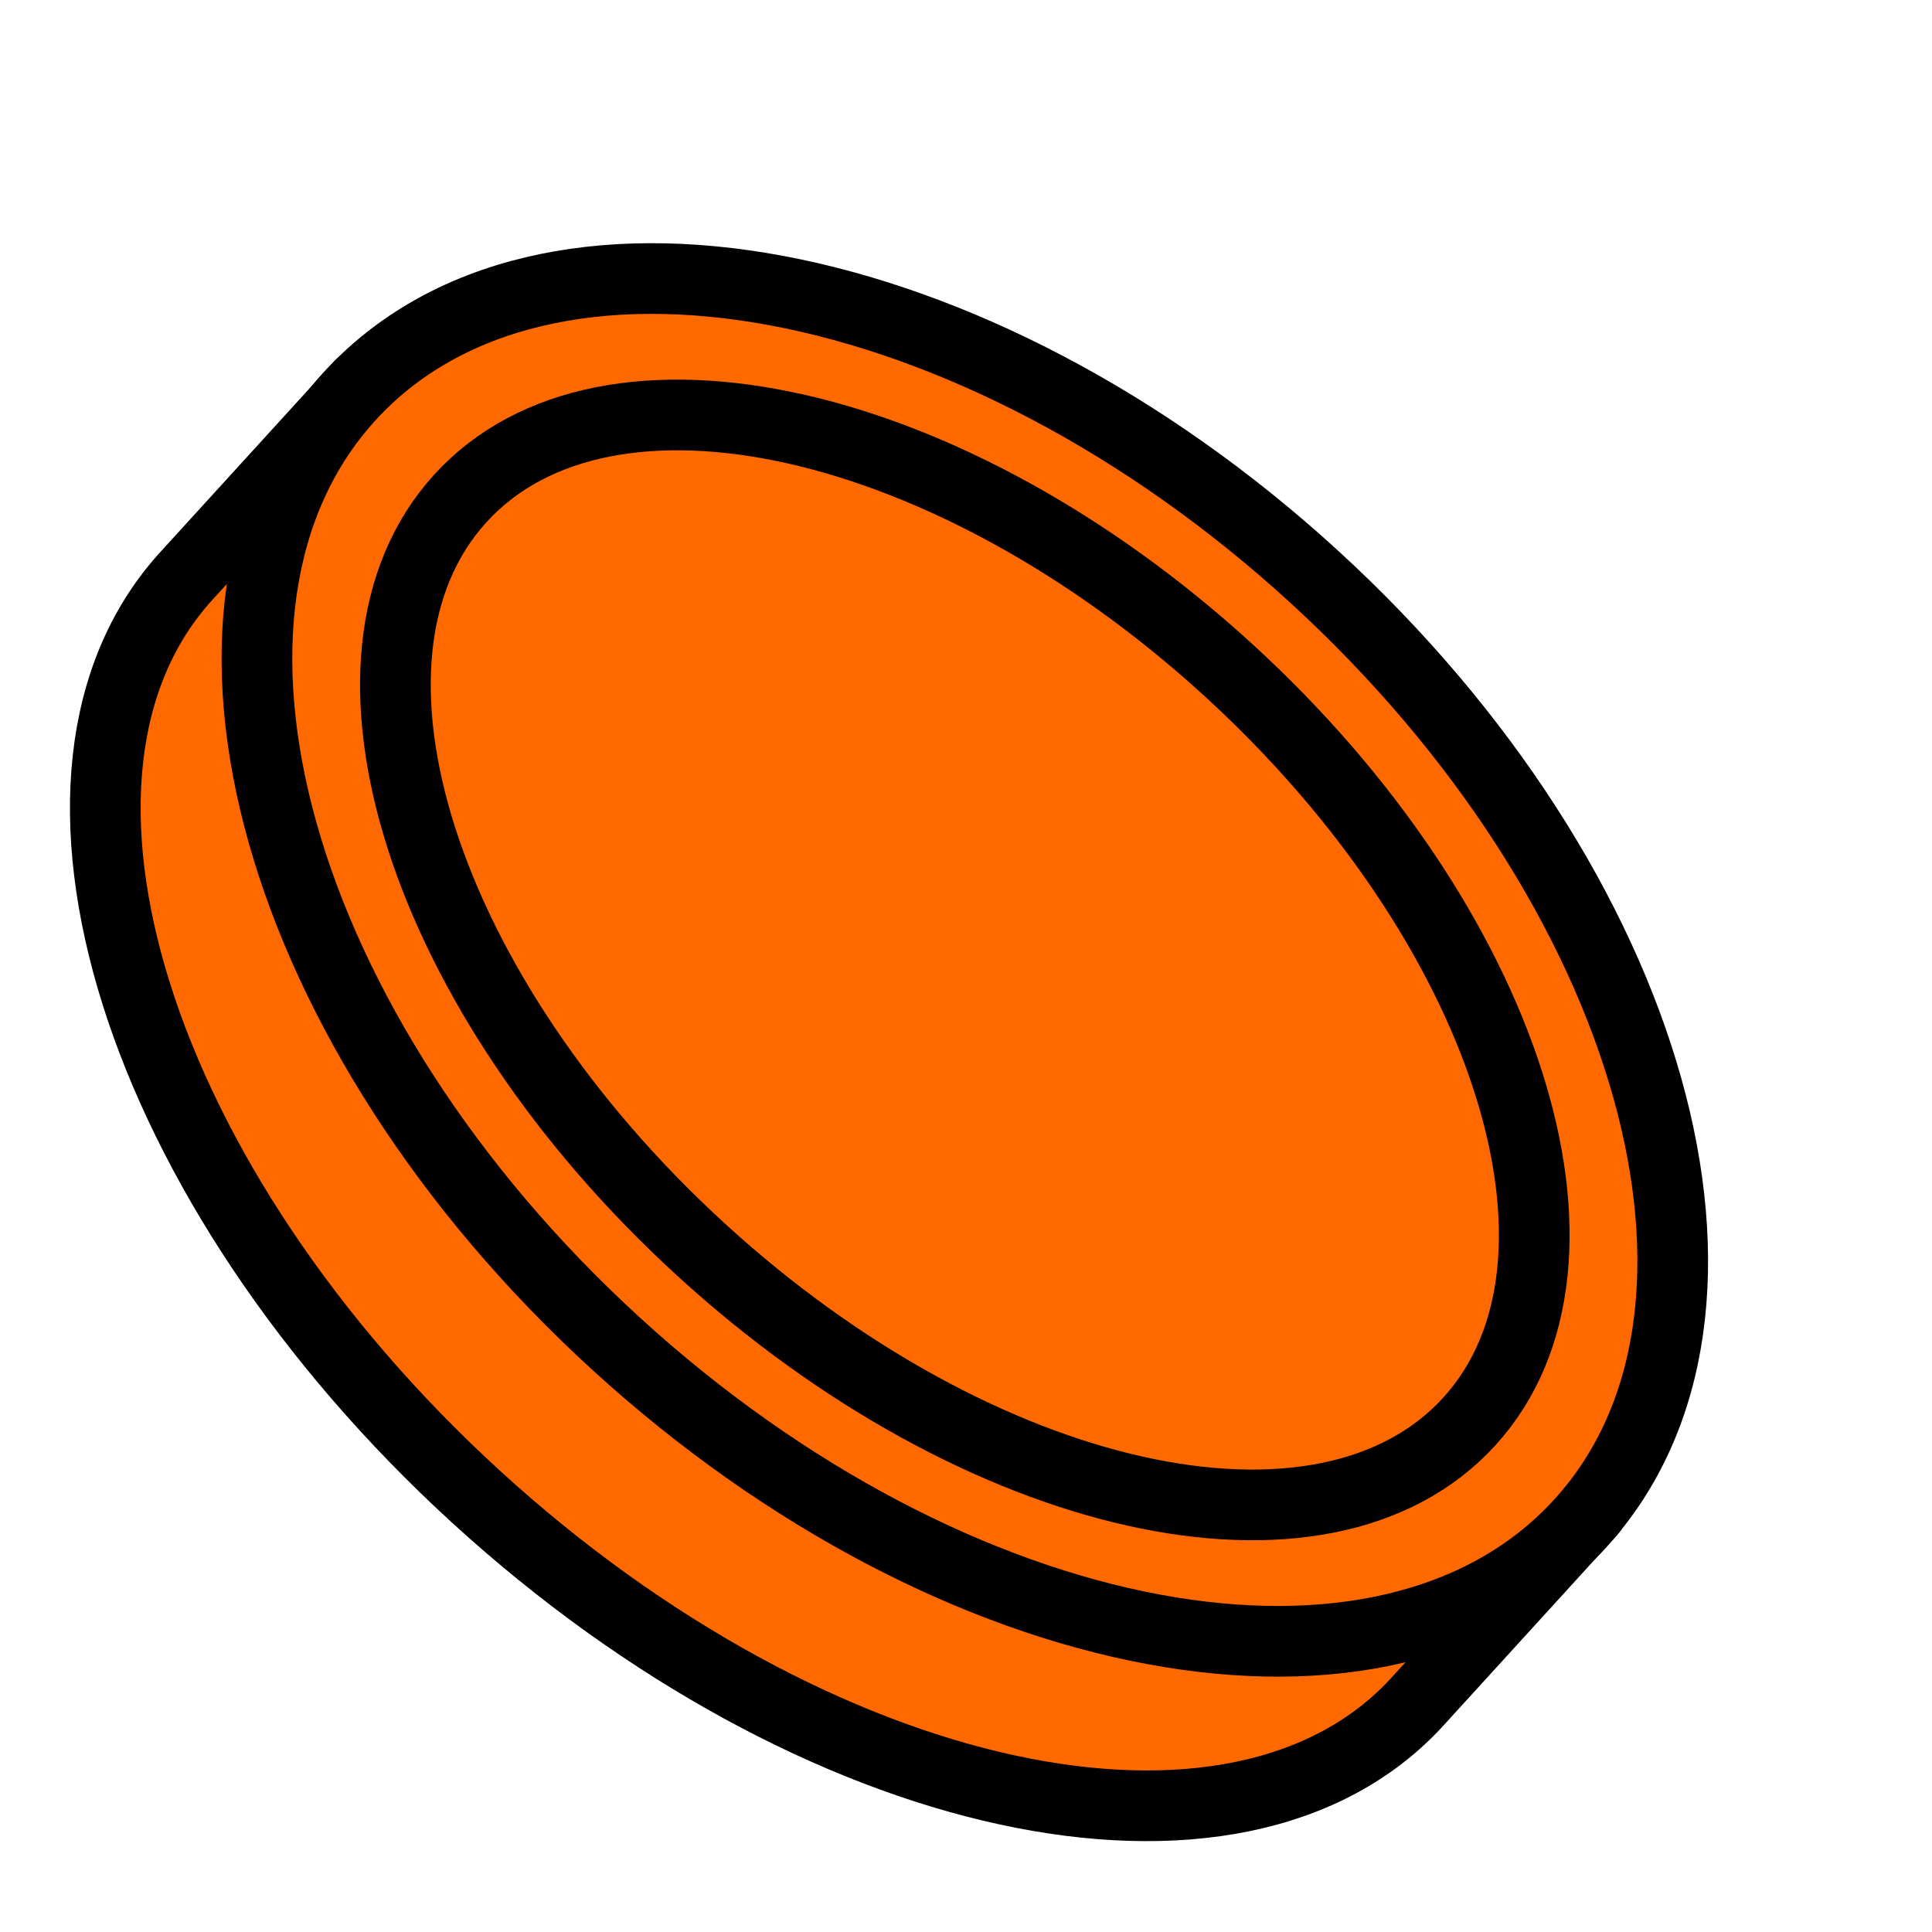<?xml version="1.0" encoding="UTF-8"?> <svg xmlns="http://www.w3.org/2000/svg" width="41" height="41" viewBox="0 0 41 41" fill="none"> <path d="M9.646 9.998C13.901 9.974 19.284 12.293 23.945 16.557C28.607 20.822 31.399 25.978 31.767 30.233L33.77 32.063L30.084 36.107C26.259 40.305 17.314 38.359 10.1 31.761C2.886 25.163 0.136 16.404 3.956 12.221L7.643 8.177L9.646 9.998Z" fill="#FF6900"></path> <path d="M9.646 9.998C13.901 9.974 19.284 12.293 23.945 16.557C28.607 20.822 31.399 25.978 31.767 30.233L33.77 32.063L30.084 36.107C26.259 40.305 17.314 38.359 10.1 31.761C2.886 25.163 0.136 16.404 3.956 12.221L7.643 8.177L9.646 9.998Z" stroke="black" stroke-width="1.5" stroke-linecap="round" stroke-linejoin="round"></path> <path d="M33.54 32.324C37.633 27.83 35.101 18.836 27.885 12.235C20.67 5.634 11.503 3.925 7.41 8.419C3.318 12.912 5.849 21.906 13.065 28.507C20.28 35.108 29.448 36.817 33.54 32.324Z" fill="#FF6900"></path> <path d="M33.54 32.324C37.633 27.83 35.101 18.836 27.885 12.235C20.67 5.634 11.503 3.925 7.41 8.419C3.318 12.912 5.849 21.906 13.065 28.507C20.28 35.108 29.448 36.817 33.54 32.324Z" stroke="black" stroke-width="1.5" stroke-linecap="round" stroke-linejoin="round"></path> <path d="M31.181 30.166C34.273 26.771 31.987 19.633 26.074 14.224C20.161 8.815 12.861 7.182 9.769 10.577C6.677 13.972 8.963 21.109 14.876 26.518C20.789 31.928 28.089 33.561 31.181 30.166Z" stroke="black" stroke-width="1.5" stroke-linecap="round" stroke-linejoin="round"></path> </svg> 